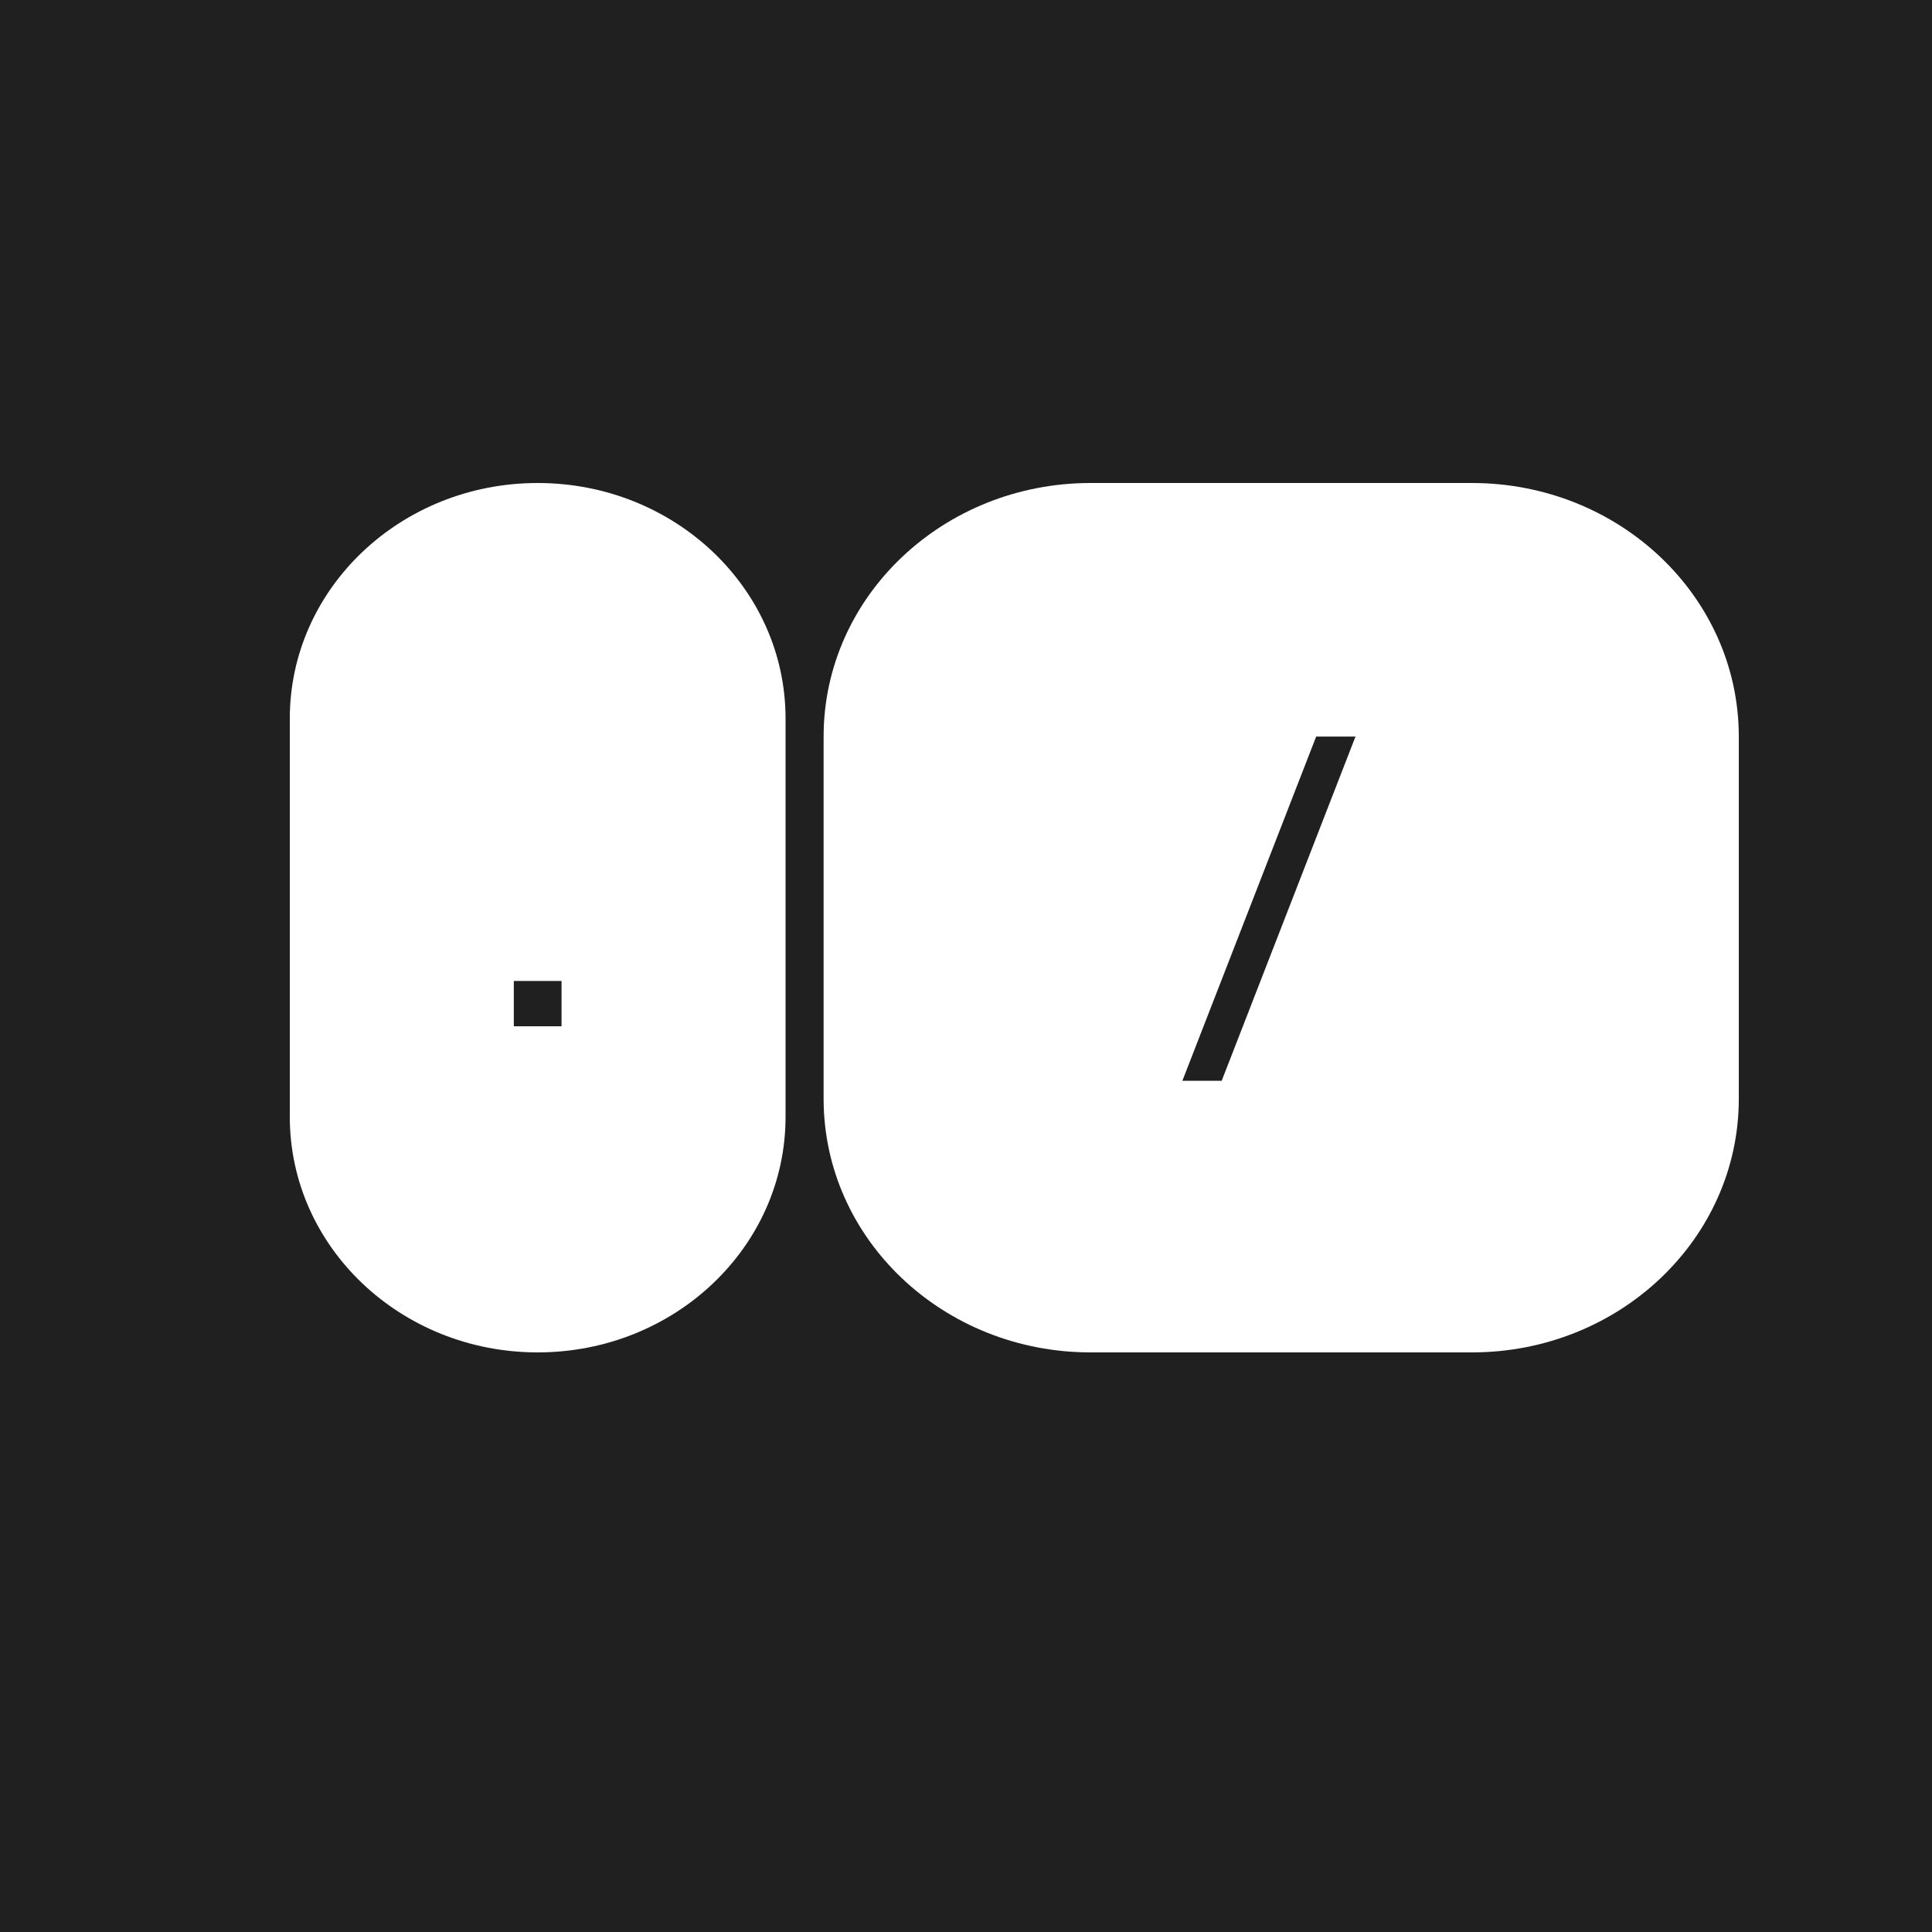 <svg width="20" height="20" viewBox="0 0 20 20" fill="none" xmlns="http://www.w3.org/2000/svg">
<rect width="20" height="20" fill="#202020"/>
<path d="M8.526 7.625C8.526 6.175 9.763 5 11.29 5H15.237C16.763 5 18 6.175 18 7.625V11.375C18 12.825 16.763 14 15.237 14H11.29C9.763 14 8.526 12.825 8.526 11.375V7.625Z" fill="white"/>
<path d="M12.24 11.188L13.625 7.625H14.032L12.647 11.188H12.24Z" fill="#202020"/>
<path d="M3 7.438C3 6.091 4.149 5 5.566 5C6.983 5 8.132 6.091 8.132 7.438V11.562C8.132 12.909 6.983 14 5.566 14C4.149 14 3 12.909 3 11.562V7.438Z" fill="white"/>
<path d="M5.319 10.624V10.155H5.813V10.624H5.319Z" fill="#202020"/>
</svg>
